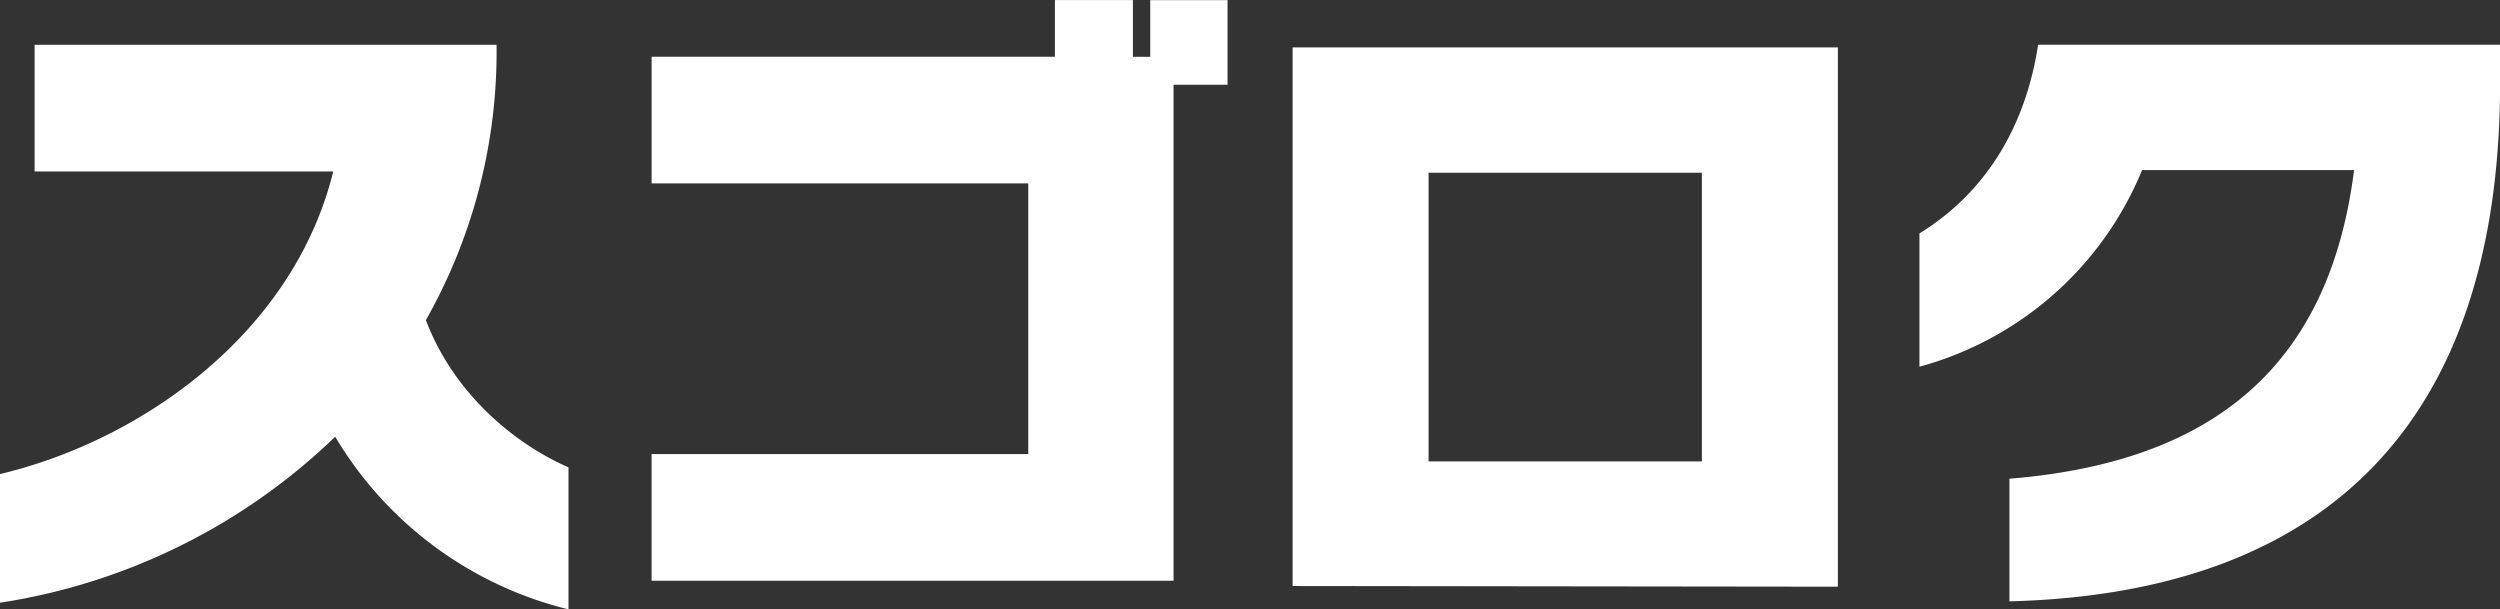 <svg xmlns="http://www.w3.org/2000/svg" width="307.219" height="74.875" viewBox="0 0 307.219 74.875">
  <rect x="0" y="0" width="307.219" height="74.875" fill="#333333" stroke="none"/>
  <defs>
    <style>
      .cls-1 {
        fill: #fff;
        fill-rule: evenodd;
      }
    </style>
  </defs>
  <path id="スゴロク" class="cls-1" d="M251.617,149.309c-6.225-2.7-14.007-8.765-17.53-18.1a66.866,66.866,0,0,0,8.683-33.831H186v15.564h36.7c-4.915,19.988-23.674,33.094-40.959,37.19v15.81a75.778,75.778,0,0,0,41.2-20.4,46.123,46.123,0,0,0,28.671,21.216V149.309Zm74.347,13.926V102.289H332.6v-10.4h-9.5v6.963h-2.13V91.886h-9.584v6.963h-49.56v15.565h46.283v33.258H261.823v15.564h64.141Zm81.637,0.737V97.7H340.594V163.89Zm-16.711-15.4H357.305V113.1H390.89v35.47Zm37.8,17.2c38.173-.983,60.291-21.216,60.291-63.813V97.374H432.208c-1.72,11.222-7.372,18.759-14.581,23.182V136.94a41.3,41.3,0,0,0,27.36-24.166h26.05c-3.031,23.92-17.121,35.88-42.351,37.928v15.072Z" transform="translate(-181.75 -91.875)"/>
</svg>
